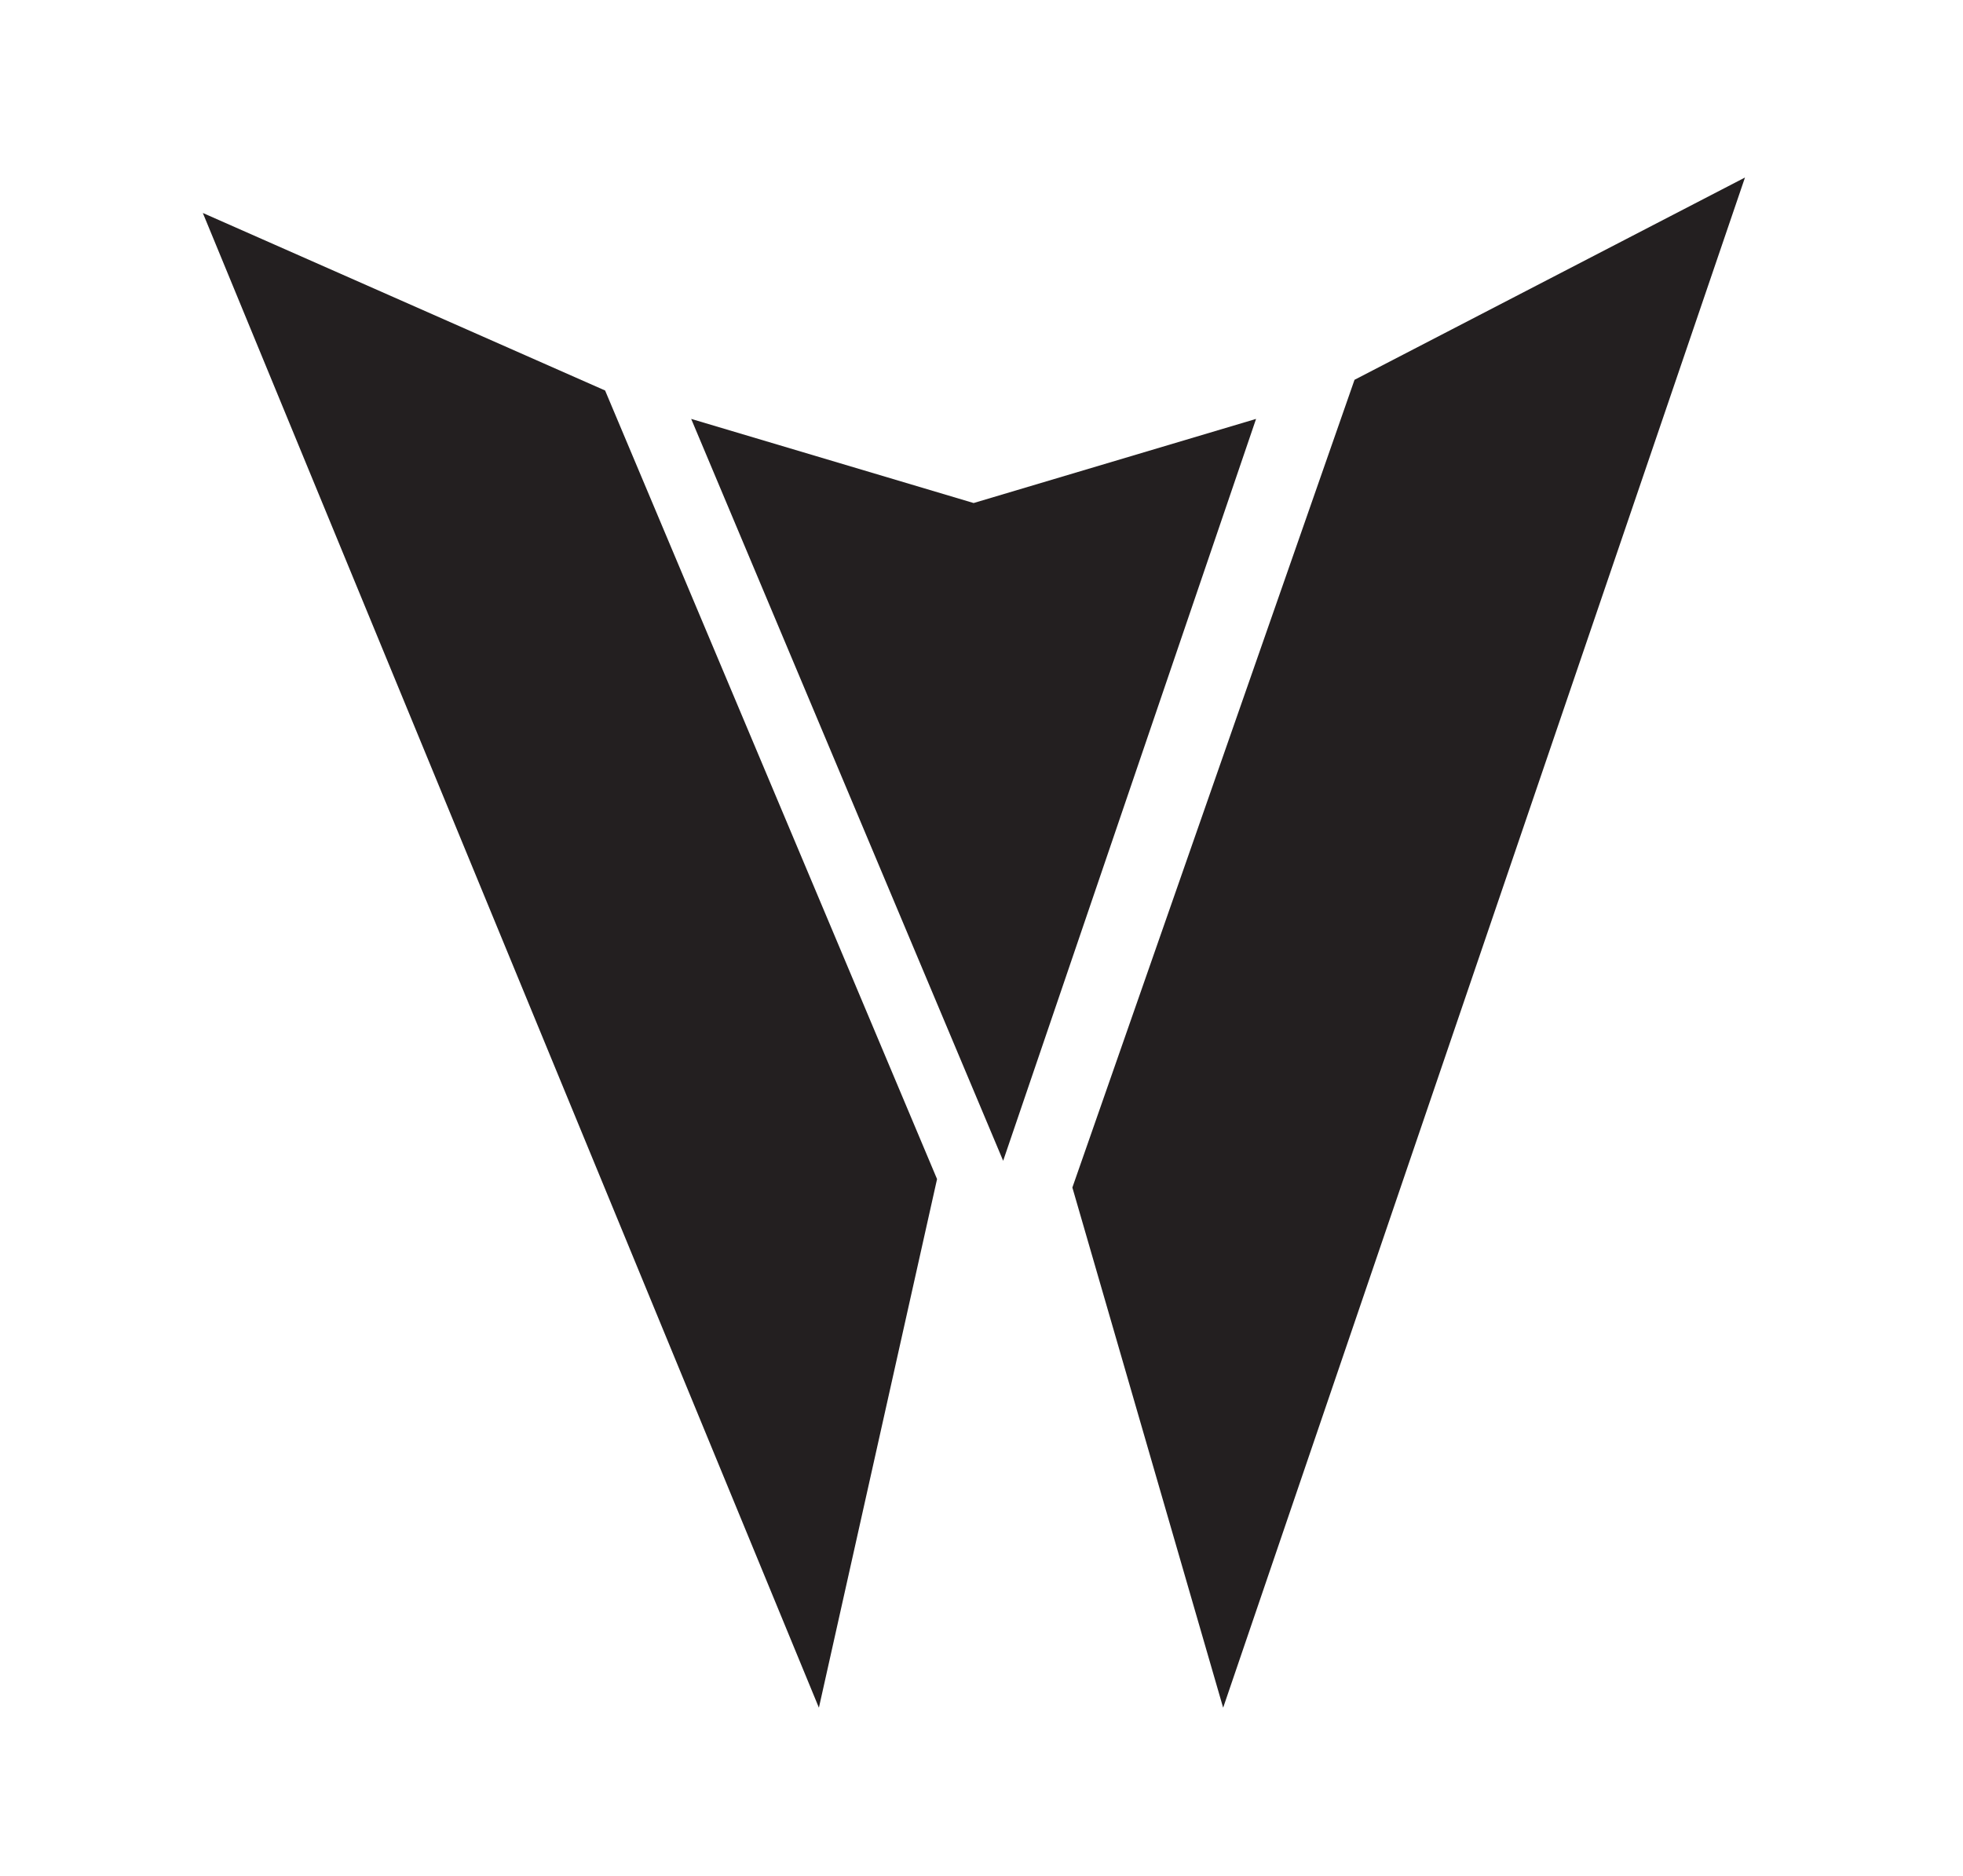 <svg xmlns="http://www.w3.org/2000/svg" id="Layer_1" data-name="Layer 1" viewBox="0 0 69.78 66.67"><defs><style>      .cls-1 {        fill: #231f20;      }    </style></defs><polygon class="cls-1" points="29.11 60.7 33.31 41.91 21.51 13.88 7.21 7.57 29.11 60.7"></polygon><polygon class="cls-1" points="43.48 60.7 38.12 42.21 48.15 13.5 62.03 6.31 43.48 60.7"></polygon><polygon class="cls-1" points="24.57 14.89 35.66 41.26 44.65 14.89 34.61 17.88 24.57 14.89"></polygon></svg>